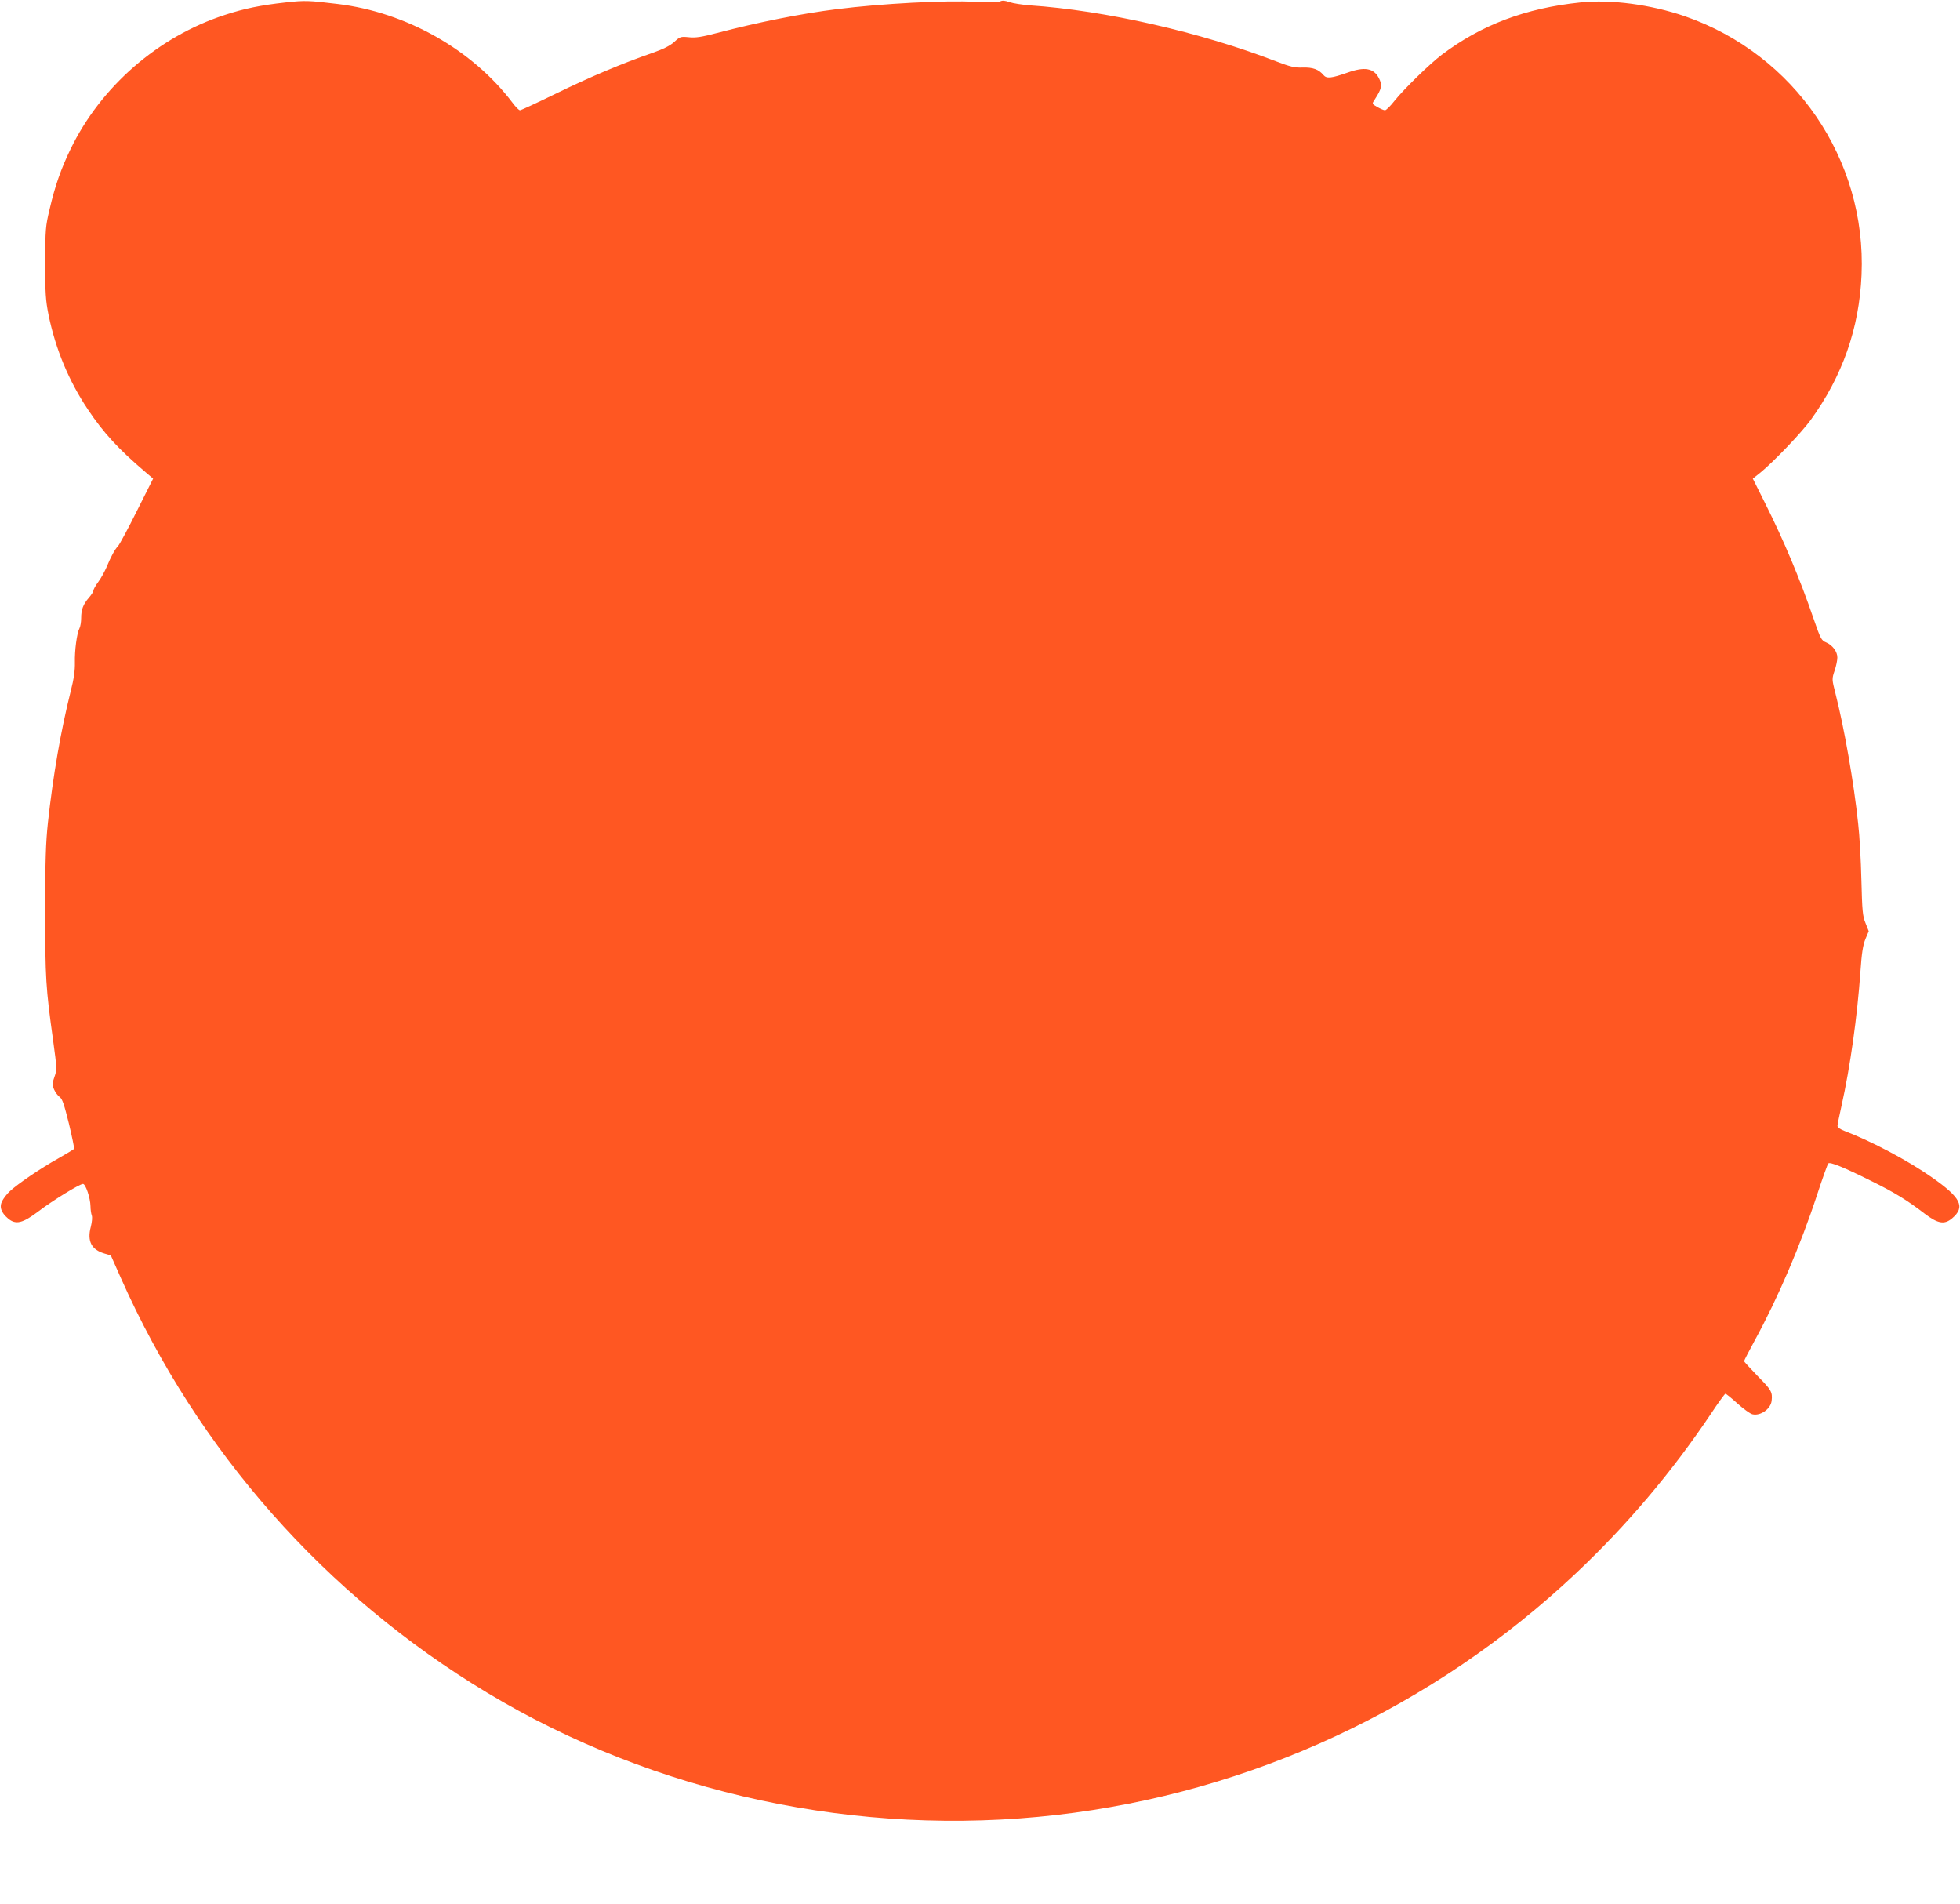 <?xml version="1.0" standalone="no"?>
<!DOCTYPE svg PUBLIC "-//W3C//DTD SVG 20010904//EN"
 "http://www.w3.org/TR/2001/REC-SVG-20010904/DTD/svg10.dtd">
<svg version="1.0" xmlns="http://www.w3.org/2000/svg"
 width="1280pt" height="1243pt" viewBox="0 0 1280 1243"
 preserveAspectRatio="xMidYMid meet">
<g transform="translate(0,1243) scale(0.1,-0.1)"
fill="#ff5722" stroke="none">
<path d="M1865 12414 c-163 -18 -270 -40 -395 -81 -436 -141 -812 -468 -1010
-878 -61 -126 -101 -239 -136 -391 -27 -112 -28 -132 -29 -349 0 -200 3 -245
22 -341 46 -224 132 -431 258 -619 101 -151 199 -258 378 -410 l47 -40 -105
-209 c-57 -115 -113 -218 -123 -230 -23 -24 -47 -69 -77 -141 -12 -27 -35 -70
-53 -94 -18 -24 -32 -50 -32 -57 0 -7 -13 -28 -30 -47 -37 -43 -50 -77 -50
-133 0 -25 -5 -55 -11 -66 -17 -32 -32 -145 -30 -224 1 -51 -6 -105 -28 -190
-64 -256 -114 -544 -148 -854 -14 -132 -18 -248 -18 -580 0 -435 4 -500 52
-844 25 -183 25 -190 9 -236 -15 -43 -16 -51 -3 -83 8 -19 25 -41 37 -50 17
-11 29 -49 60 -173 21 -88 36 -162 34 -165 -2 -3 -50 -32 -106 -64 -110 -61
-263 -165 -314 -213 -18 -16 -39 -44 -49 -62 -21 -40 -8 -77 38 -116 50 -42
95 -31 198 47 93 71 269 179 291 179 17 0 48 -91 49 -146 0 -21 4 -48 8 -59 5
-11 2 -43 -6 -75 -25 -93 4 -149 88 -174 l43 -13 66 -149 c502 -1128 1332
-2068 2390 -2705 1100 -662 2425 -947 3719 -799 1269 145 2462 700 3393 1578
333 314 624 658 880 1039 48 73 92 133 96 133 5 0 40 -29 79 -64 39 -35 82
-66 97 -70 52 -13 121 35 126 89 6 56 -2 70 -90 159 -49 51 -90 95 -90 99 0 4
32 66 70 136 150 274 299 621 407 951 35 107 68 199 73 204 11 11 99 -24 283
-116 150 -74 233 -125 346 -212 87 -66 129 -73 179 -31 89 75 59 135 -133 269
-157 110 -394 235 -567 301 -30 11 -48 24 -48 34 0 9 12 67 26 130 57 255 103
582 124 881 8 116 16 168 32 208 l22 52 -21 53 c-19 45 -22 81 -27 282 -3 127
-12 292 -21 367 -28 268 -91 625 -148 849 -24 94 -24 96 -6 150 10 29 18 68
18 85 1 38 -31 82 -74 100 -30 12 -36 24 -80 151 -91 266 -197 517 -318 758
l-80 160 49 39 c86 70 267 259 329 344 207 286 317 597 332 947 33 753 -437
1441 -1154 1689 -222 76 -481 111 -682 90 -357 -37 -647 -146 -906 -342 -79
-60 -244 -221 -307 -299 -27 -35 -56 -63 -63 -63 -8 0 -30 10 -50 21 -36 21
-36 21 -18 48 47 72 52 95 28 141 -34 65 -93 76 -204 36 -106 -37 -137 -41
-158 -16 -31 37 -69 51 -136 49 -52 -2 -80 5 -172 40 -494 191 -1118 333
-1610 366 -49 4 -109 13 -132 21 -31 11 -47 12 -61 5 -14 -7 -68 -8 -163 -3
-191 11 -611 -11 -905 -48 -232 -29 -513 -85 -780 -155 -103 -27 -142 -33
-186 -28 -53 5 -57 4 -95 -31 -28 -25 -70 -46 -144 -72 -193 -67 -403 -155
-628 -265 -123 -60 -229 -109 -235 -109 -7 0 -28 21 -48 48 -262 347 -694 592
-1143 646 -190 23 -213 24 -340 10z"/>
</g>
</svg>
